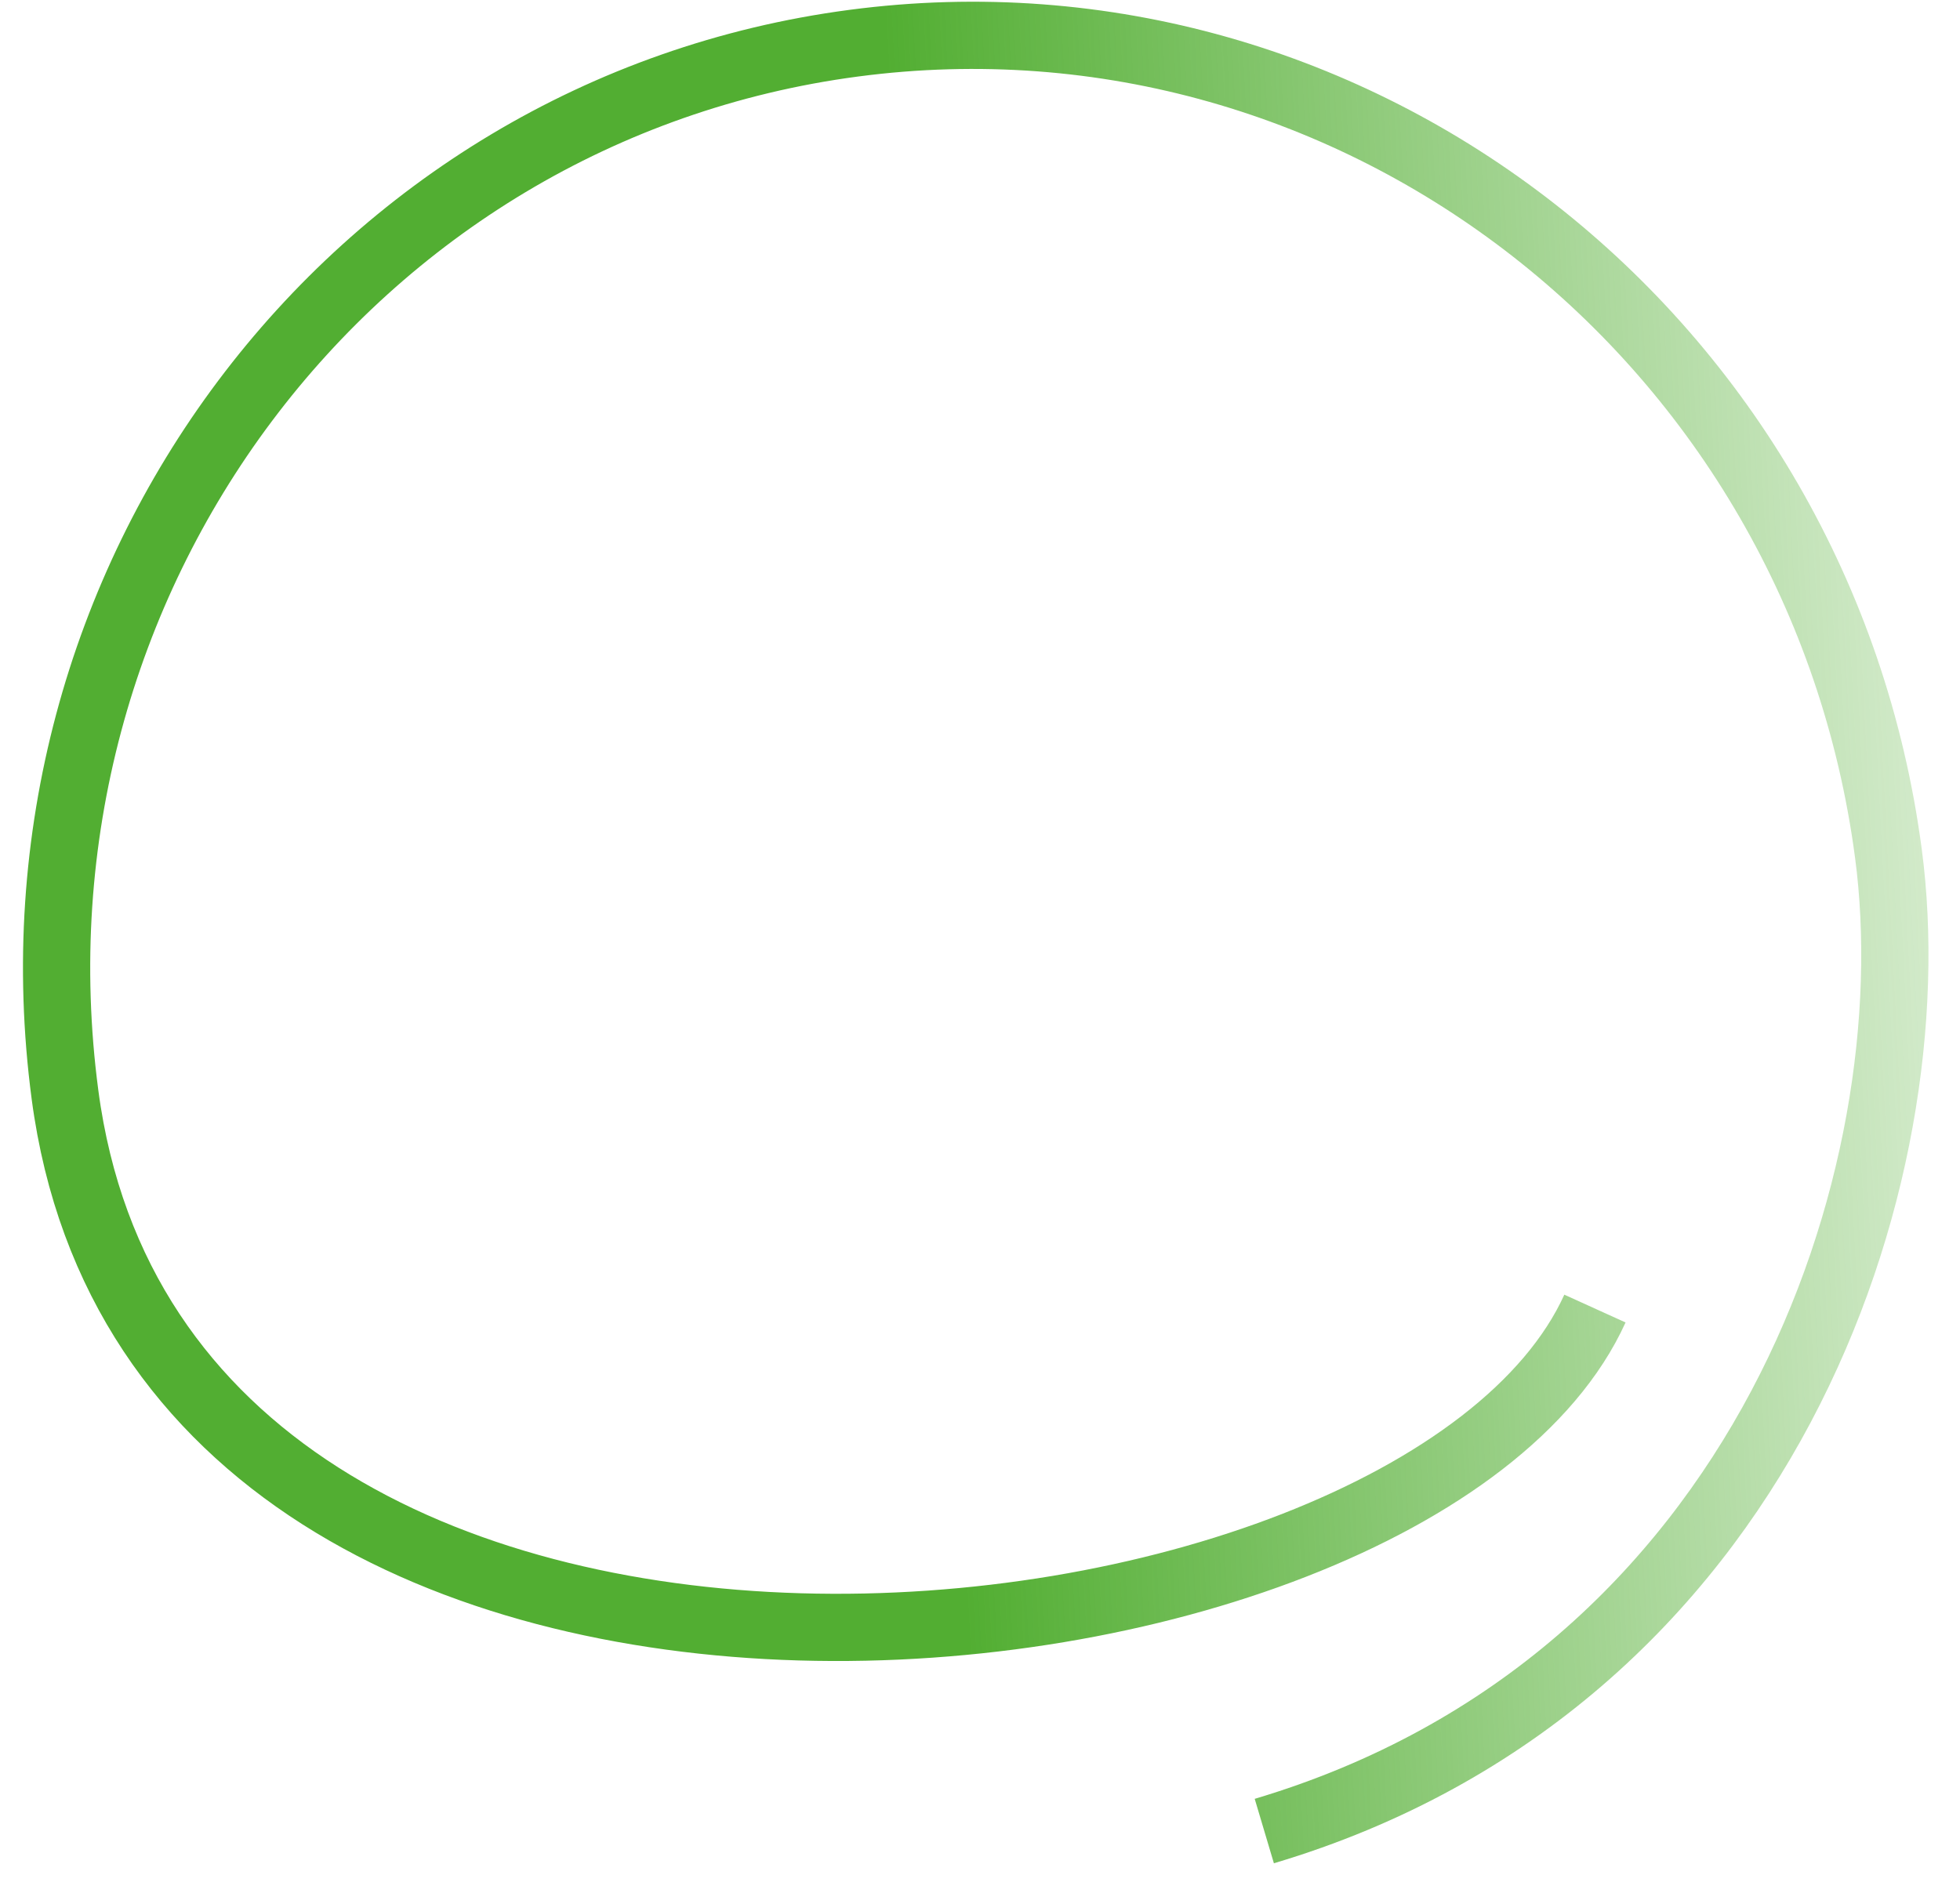 <svg width="59" height="57" viewBox="0 0 59 57" fill="none" xmlns="http://www.w3.org/2000/svg">
<path d="M38.058 55.129C53.198 50.62 58.126 35.383 56.845 25.696C54.798 10.219 40.852 -0.704 25.694 1.301C10.537 3.305 -0.091 17.477 1.956 32.955C4.905 55.257 42.635 51.242 48.011 39.398" stroke="url(#paint0_linear_8198_127707)" stroke-width="2.024"/>
<defs>
<linearGradient id="paint0_linear_8198_127707" x1="28.51" y1="37.38" x2="69.026" y2="35.295" gradientUnits="userSpaceOnUse">
<stop stop-color="#52AE32"/>
<stop offset="1" stop-color="#52AE32" stop-opacity="0"/>
</linearGradient>
</defs>
</svg>
